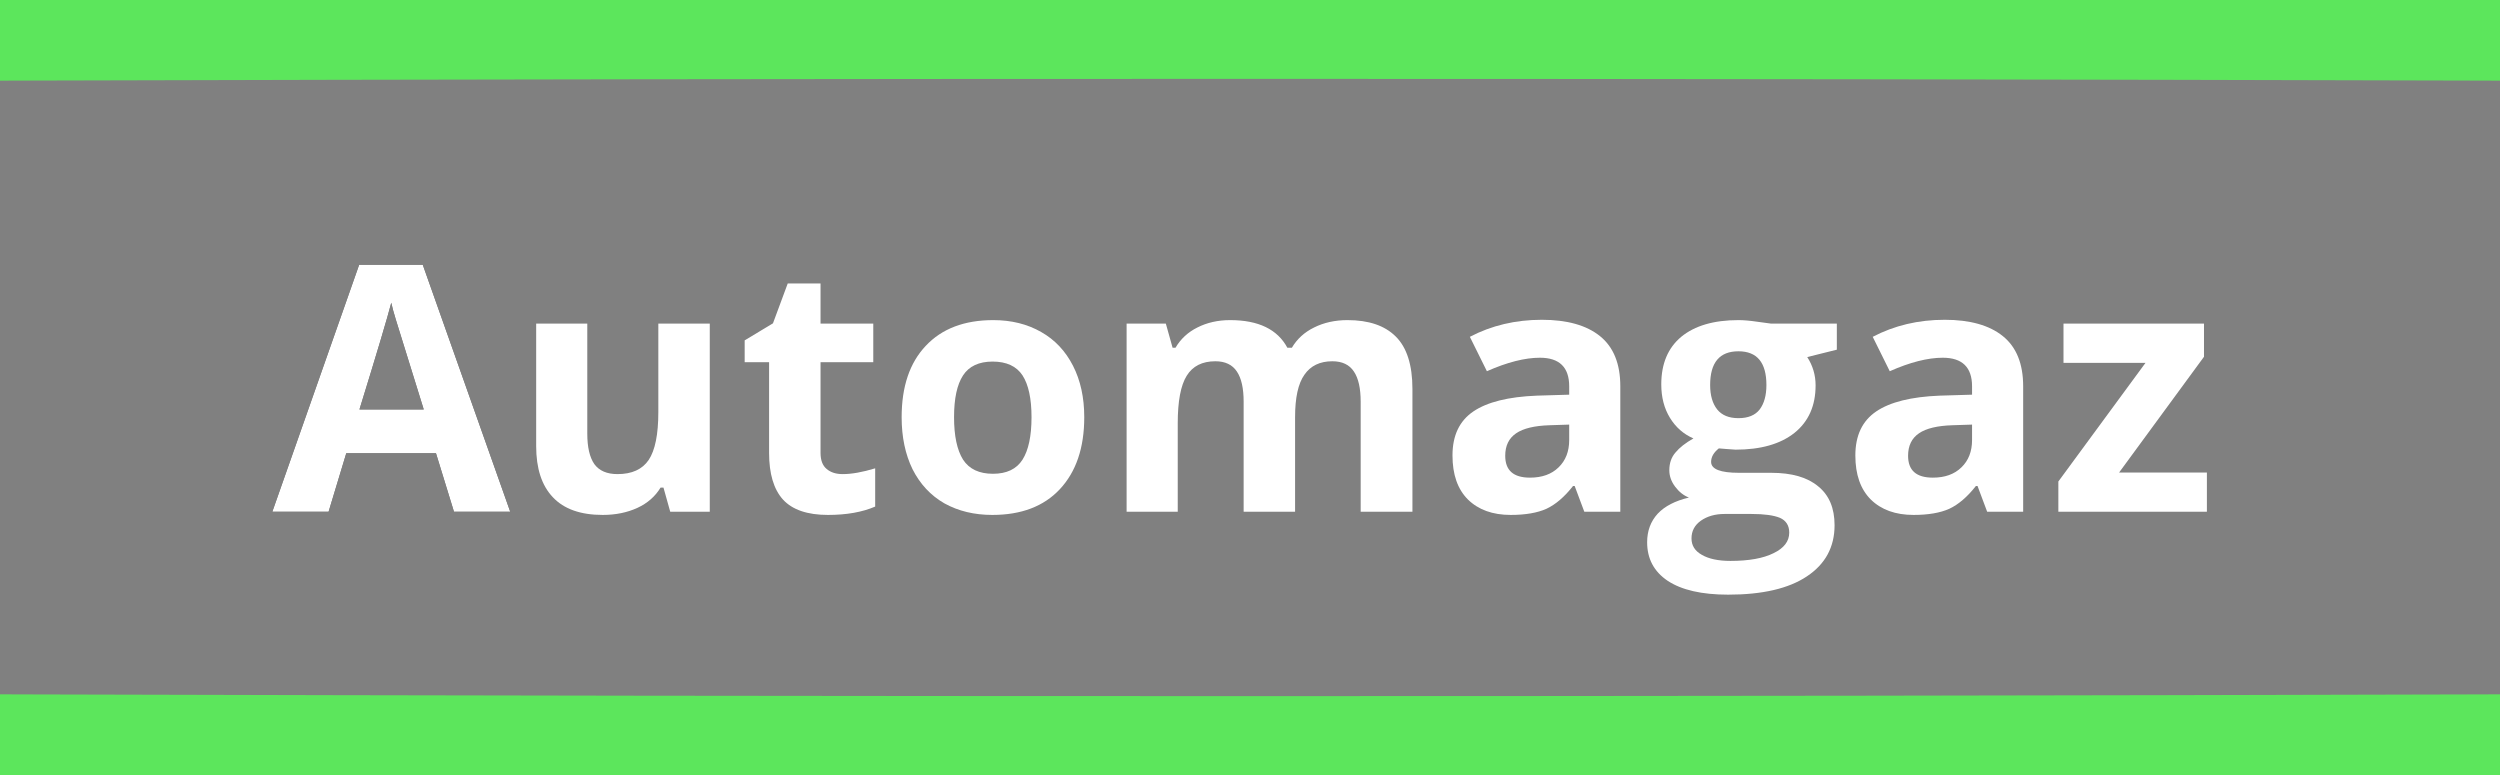 <svg xmlns="http://www.w3.org/2000/svg" xmlns:xlink="http://www.w3.org/1999/xlink" width="200" zoomAndPan="magnify" viewBox="0 0 121.5 34.5" height="62" preserveAspectRatio="xMidYMid meet" version="1.0">
<rect x="0" y="0" width="121.5" height="34.5" fill="#808080" stroke="none"/>
<defs>
    <g/>
</defs>
<g fill="#000000" fill-opacity="1">
    <g transform="translate(13.235, 23.287)">
        <g>
            <path d="M 8.828 0 L 7.953 -2.844 L 3.594 -2.844 L 2.734 0 L 0 0 L 4.219 -12 L 7.312 -12 L 11.562 0 Z M 7.359 -4.969 C 6.555 -7.551 6.102 -9.008 6 -9.344 C 5.895 -9.688 5.82 -9.957 5.781 -10.156 C 5.602 -9.457 5.086 -7.727 4.234 -4.969 Z M 7.359 -4.969 "/>
        </g>
    </g>
</g>
<g fill="#000000" fill-opacity="1">
    <g fill="#ffffff" fill-opacity="1"><g transform="translate(13.235, 23.287)"><g><path d="M 8.828 0 L 7.953 -2.844 L 3.594 -2.844 L 2.734 0 L 0 0 L 4.219 -12 L 7.312 -12 L 11.562 0 Z M 7.359 -4.969 C 6.555 -7.551 6.102 -9.008 6 -9.344 C 5.895 -9.688 5.82 -9.957 5.781 -10.156 C 5.602 -9.457 5.086 -7.727 4.234 -4.969 Z M 7.359 -4.969 "/></g></g></g><g fill="#ffffff" fill-opacity="1"><g transform="translate(24.792, 23.287)"><g><path d="M 7.781 0 L 7.453 -1.172 L 7.312 -1.172 C 7.051 -0.742 6.676 -0.414 6.188 -0.188 C 5.695 0.039 5.133 0.156 4.5 0.156 C 3.426 0.156 2.617 -0.129 2.078 -0.703 C 1.535 -1.273 1.266 -2.102 1.266 -3.188 L 1.266 -9.141 L 3.75 -9.141 L 3.75 -3.797 C 3.75 -3.141 3.863 -2.645 4.094 -2.312 C 4.332 -1.988 4.707 -1.828 5.219 -1.828 C 5.914 -1.828 6.422 -2.055 6.734 -2.516 C 7.047 -2.984 7.203 -3.758 7.203 -4.844 L 7.203 -9.141 L 9.703 -9.141 L 9.703 0 Z M 7.781 0 "/></g></g></g><g fill="#ffffff" fill-opacity="1"><g transform="translate(35.8, 23.287)"><g><path d="M 5.156 -1.828 C 5.594 -1.828 6.117 -1.922 6.734 -2.109 L 6.734 -0.25 C 6.109 0.02 5.344 0.156 4.438 0.156 C 3.438 0.156 2.707 -0.094 2.25 -0.594 C 1.801 -1.094 1.578 -1.848 1.578 -2.859 L 1.578 -7.266 L 0.391 -7.266 L 0.391 -8.328 L 1.766 -9.156 L 2.484 -11.094 L 4.078 -11.094 L 4.078 -9.141 L 6.641 -9.141 L 6.641 -7.266 L 4.078 -7.266 L 4.078 -2.859 C 4.078 -2.504 4.176 -2.242 4.375 -2.078 C 4.57 -1.91 4.832 -1.828 5.156 -1.828 Z M 5.156 -1.828 "/></g></g></g><g fill="#ffffff" fill-opacity="1"><g transform="translate(43.07, 23.287)"><g><path d="M 3.297 -4.594 C 3.297 -3.688 3.441 -3 3.734 -2.531 C 4.035 -2.07 4.52 -1.844 5.188 -1.844 C 5.852 -1.844 6.332 -2.07 6.625 -2.531 C 6.914 -2.988 7.062 -3.676 7.062 -4.594 C 7.062 -5.5 6.914 -6.176 6.625 -6.625 C 6.332 -7.07 5.848 -7.297 5.172 -7.297 C 4.504 -7.297 4.023 -7.07 3.734 -6.625 C 3.441 -6.176 3.297 -5.5 3.297 -4.594 Z M 9.625 -4.594 C 9.625 -3.102 9.227 -1.938 8.438 -1.094 C 7.656 -0.258 6.562 0.156 5.156 0.156 C 4.281 0.156 3.504 -0.031 2.828 -0.406 C 2.16 -0.789 1.645 -1.344 1.281 -2.062 C 0.926 -2.789 0.75 -3.633 0.75 -4.594 C 0.75 -6.082 1.141 -7.238 1.922 -8.062 C 2.703 -8.895 3.797 -9.312 5.203 -9.312 C 6.086 -9.312 6.863 -9.117 7.531 -8.734 C 8.195 -8.359 8.711 -7.812 9.078 -7.094 C 9.441 -6.383 9.625 -5.551 9.625 -4.594 Z M 9.625 -4.594 "/></g></g></g><g fill="#ffffff" fill-opacity="1"><g transform="translate(53.441, 23.287)"><g><path d="M 9.5 0 L 7 0 L 7 -5.344 C 7 -6 6.891 -6.488 6.672 -6.812 C 6.453 -7.145 6.102 -7.312 5.625 -7.312 C 4.988 -7.312 4.523 -7.078 4.234 -6.609 C 3.941 -6.141 3.797 -5.367 3.797 -4.297 L 3.797 0 L 1.312 0 L 1.312 -9.141 L 3.219 -9.141 L 3.547 -7.969 L 3.688 -7.969 C 3.938 -8.395 4.289 -8.723 4.75 -8.953 C 5.219 -9.191 5.75 -9.312 6.344 -9.312 C 7.719 -9.312 8.645 -8.863 9.125 -7.969 L 9.344 -7.969 C 9.594 -8.395 9.953 -8.723 10.422 -8.953 C 10.898 -9.191 11.441 -9.312 12.047 -9.312 C 13.078 -9.312 13.859 -9.047 14.391 -8.516 C 14.93 -7.984 15.203 -7.133 15.203 -5.969 L 15.203 0 L 12.688 0 L 12.688 -5.344 C 12.688 -6 12.578 -6.488 12.359 -6.812 C 12.141 -7.145 11.789 -7.312 11.312 -7.312 C 10.707 -7.312 10.254 -7.094 9.953 -6.656 C 9.648 -6.227 9.5 -5.539 9.5 -4.594 Z M 9.5 0 "/></g></g></g><g fill="#ffffff" fill-opacity="1"><g transform="translate(69.888, 23.287)"><g><path d="M 7.109 0 L 6.641 -1.25 L 6.562 -1.25 C 6.145 -0.719 5.711 -0.348 5.266 -0.141 C 4.828 0.055 4.25 0.156 3.531 0.156 C 2.656 0.156 1.961 -0.094 1.453 -0.594 C 0.953 -1.094 0.703 -1.805 0.703 -2.734 C 0.703 -3.703 1.039 -4.414 1.719 -4.875 C 2.395 -5.332 3.422 -5.586 4.797 -5.641 L 6.375 -5.688 L 6.375 -6.094 C 6.375 -7.02 5.898 -7.484 4.953 -7.484 C 4.223 -7.484 3.363 -7.266 2.375 -6.828 L 1.547 -8.5 C 2.598 -9.051 3.766 -9.328 5.047 -9.328 C 6.273 -9.328 7.219 -9.062 7.875 -8.531 C 8.531 -8 8.859 -7.188 8.859 -6.094 L 8.859 0 Z M 6.375 -4.234 L 5.422 -4.203 C 4.691 -4.18 4.148 -4.051 3.797 -3.812 C 3.441 -3.57 3.266 -3.207 3.266 -2.719 C 3.266 -2.008 3.664 -1.656 4.469 -1.656 C 5.051 -1.656 5.516 -1.82 5.859 -2.156 C 6.203 -2.488 6.375 -2.93 6.375 -3.484 Z M 6.375 -4.234 "/></g></g></g><g fill="#ffffff" fill-opacity="1"><g transform="translate(80.004, 23.287)"><g><path d="M 9.266 -9.141 L 9.266 -7.875 L 7.828 -7.516 C 8.098 -7.098 8.234 -6.641 8.234 -6.141 C 8.234 -5.148 7.891 -4.379 7.203 -3.828 C 6.516 -3.285 5.562 -3.016 4.344 -3.016 L 3.906 -3.047 L 3.531 -3.078 C 3.281 -2.879 3.156 -2.66 3.156 -2.422 C 3.156 -2.066 3.609 -1.891 4.516 -1.891 L 6.078 -1.891 C 7.078 -1.891 7.836 -1.672 8.359 -1.234 C 8.891 -0.805 9.156 -0.176 9.156 0.656 C 9.156 1.719 8.707 2.547 7.812 3.141 C 6.926 3.734 5.648 4.031 3.984 4.031 C 2.703 4.031 1.723 3.805 1.047 3.359 C 0.379 2.91 0.047 2.285 0.047 1.484 C 0.047 0.93 0.219 0.469 0.562 0.094 C 0.906 -0.27 1.41 -0.531 2.078 -0.688 C 1.816 -0.789 1.594 -0.969 1.406 -1.219 C 1.219 -1.469 1.125 -1.734 1.125 -2.016 C 1.125 -2.359 1.223 -2.645 1.422 -2.875 C 1.617 -3.113 1.91 -3.344 2.297 -3.562 C 1.816 -3.77 1.438 -4.102 1.156 -4.562 C 0.875 -5.02 0.734 -5.562 0.734 -6.188 C 0.734 -7.188 1.055 -7.957 1.703 -8.5 C 2.359 -9.039 3.285 -9.312 4.484 -9.312 C 4.742 -9.312 5.047 -9.285 5.391 -9.234 C 5.742 -9.191 5.973 -9.16 6.078 -9.141 Z M 2.203 1.297 C 2.203 1.641 2.367 1.906 2.703 2.094 C 3.035 2.289 3.5 2.391 4.094 2.391 C 4.988 2.391 5.688 2.266 6.188 2.016 C 6.695 1.773 6.953 1.441 6.953 1.016 C 6.953 0.672 6.801 0.43 6.5 0.297 C 6.195 0.172 5.734 0.109 5.109 0.109 L 3.812 0.109 C 3.352 0.109 2.969 0.219 2.656 0.438 C 2.352 0.656 2.203 0.941 2.203 1.297 Z M 3.109 -6.156 C 3.109 -5.656 3.223 -5.258 3.453 -4.969 C 3.68 -4.688 4.023 -4.547 4.484 -4.547 C 4.953 -4.547 5.297 -4.688 5.516 -4.969 C 5.734 -5.258 5.844 -5.656 5.844 -6.156 C 5.844 -7.25 5.391 -7.797 4.484 -7.797 C 3.566 -7.797 3.109 -7.25 3.109 -6.156 Z M 3.109 -6.156 "/></g></g></g><g fill="#ffffff" fill-opacity="1"><g transform="translate(89.467, 23.287)"><g><path d="M 7.109 0 L 6.641 -1.25 L 6.562 -1.25 C 6.145 -0.719 5.711 -0.348 5.266 -0.141 C 4.828 0.055 4.25 0.156 3.531 0.156 C 2.656 0.156 1.961 -0.094 1.453 -0.594 C 0.953 -1.094 0.703 -1.805 0.703 -2.734 C 0.703 -3.703 1.039 -4.414 1.719 -4.875 C 2.395 -5.332 3.422 -5.586 4.797 -5.641 L 6.375 -5.688 L 6.375 -6.094 C 6.375 -7.02 5.898 -7.484 4.953 -7.484 C 4.223 -7.484 3.363 -7.266 2.375 -6.828 L 1.547 -8.5 C 2.598 -9.051 3.766 -9.328 5.047 -9.328 C 6.273 -9.328 7.219 -9.062 7.875 -8.531 C 8.531 -8 8.859 -7.188 8.859 -6.094 L 8.859 0 Z M 6.375 -4.234 L 5.422 -4.203 C 4.691 -4.18 4.148 -4.051 3.797 -3.812 C 3.441 -3.57 3.266 -3.207 3.266 -2.719 C 3.266 -2.008 3.664 -1.656 4.469 -1.656 C 5.051 -1.656 5.516 -1.82 5.859 -2.156 C 6.203 -2.488 6.375 -2.93 6.375 -3.484 Z M 6.375 -4.234 "/></g></g></g><g fill="#ffffff" fill-opacity="1"><g transform="translate(99.583, 23.287)"><g><path d="M 7.672 0 L 0.453 0 L 0.453 -1.469 L 4.688 -7.234 L 0.703 -7.234 L 0.703 -9.141 L 7.531 -9.141 L 7.531 -7.531 L 3.406 -1.906 L 7.672 -1.906 Z M 7.672 0 "/></g></g></g>
</g>
<!-- Added ellipse -->
<ellipse cx="60.75" cy="17.25" rx="600" ry="17" fill="none" stroke="#5ce65c" stroke-width="4" />
</svg>
